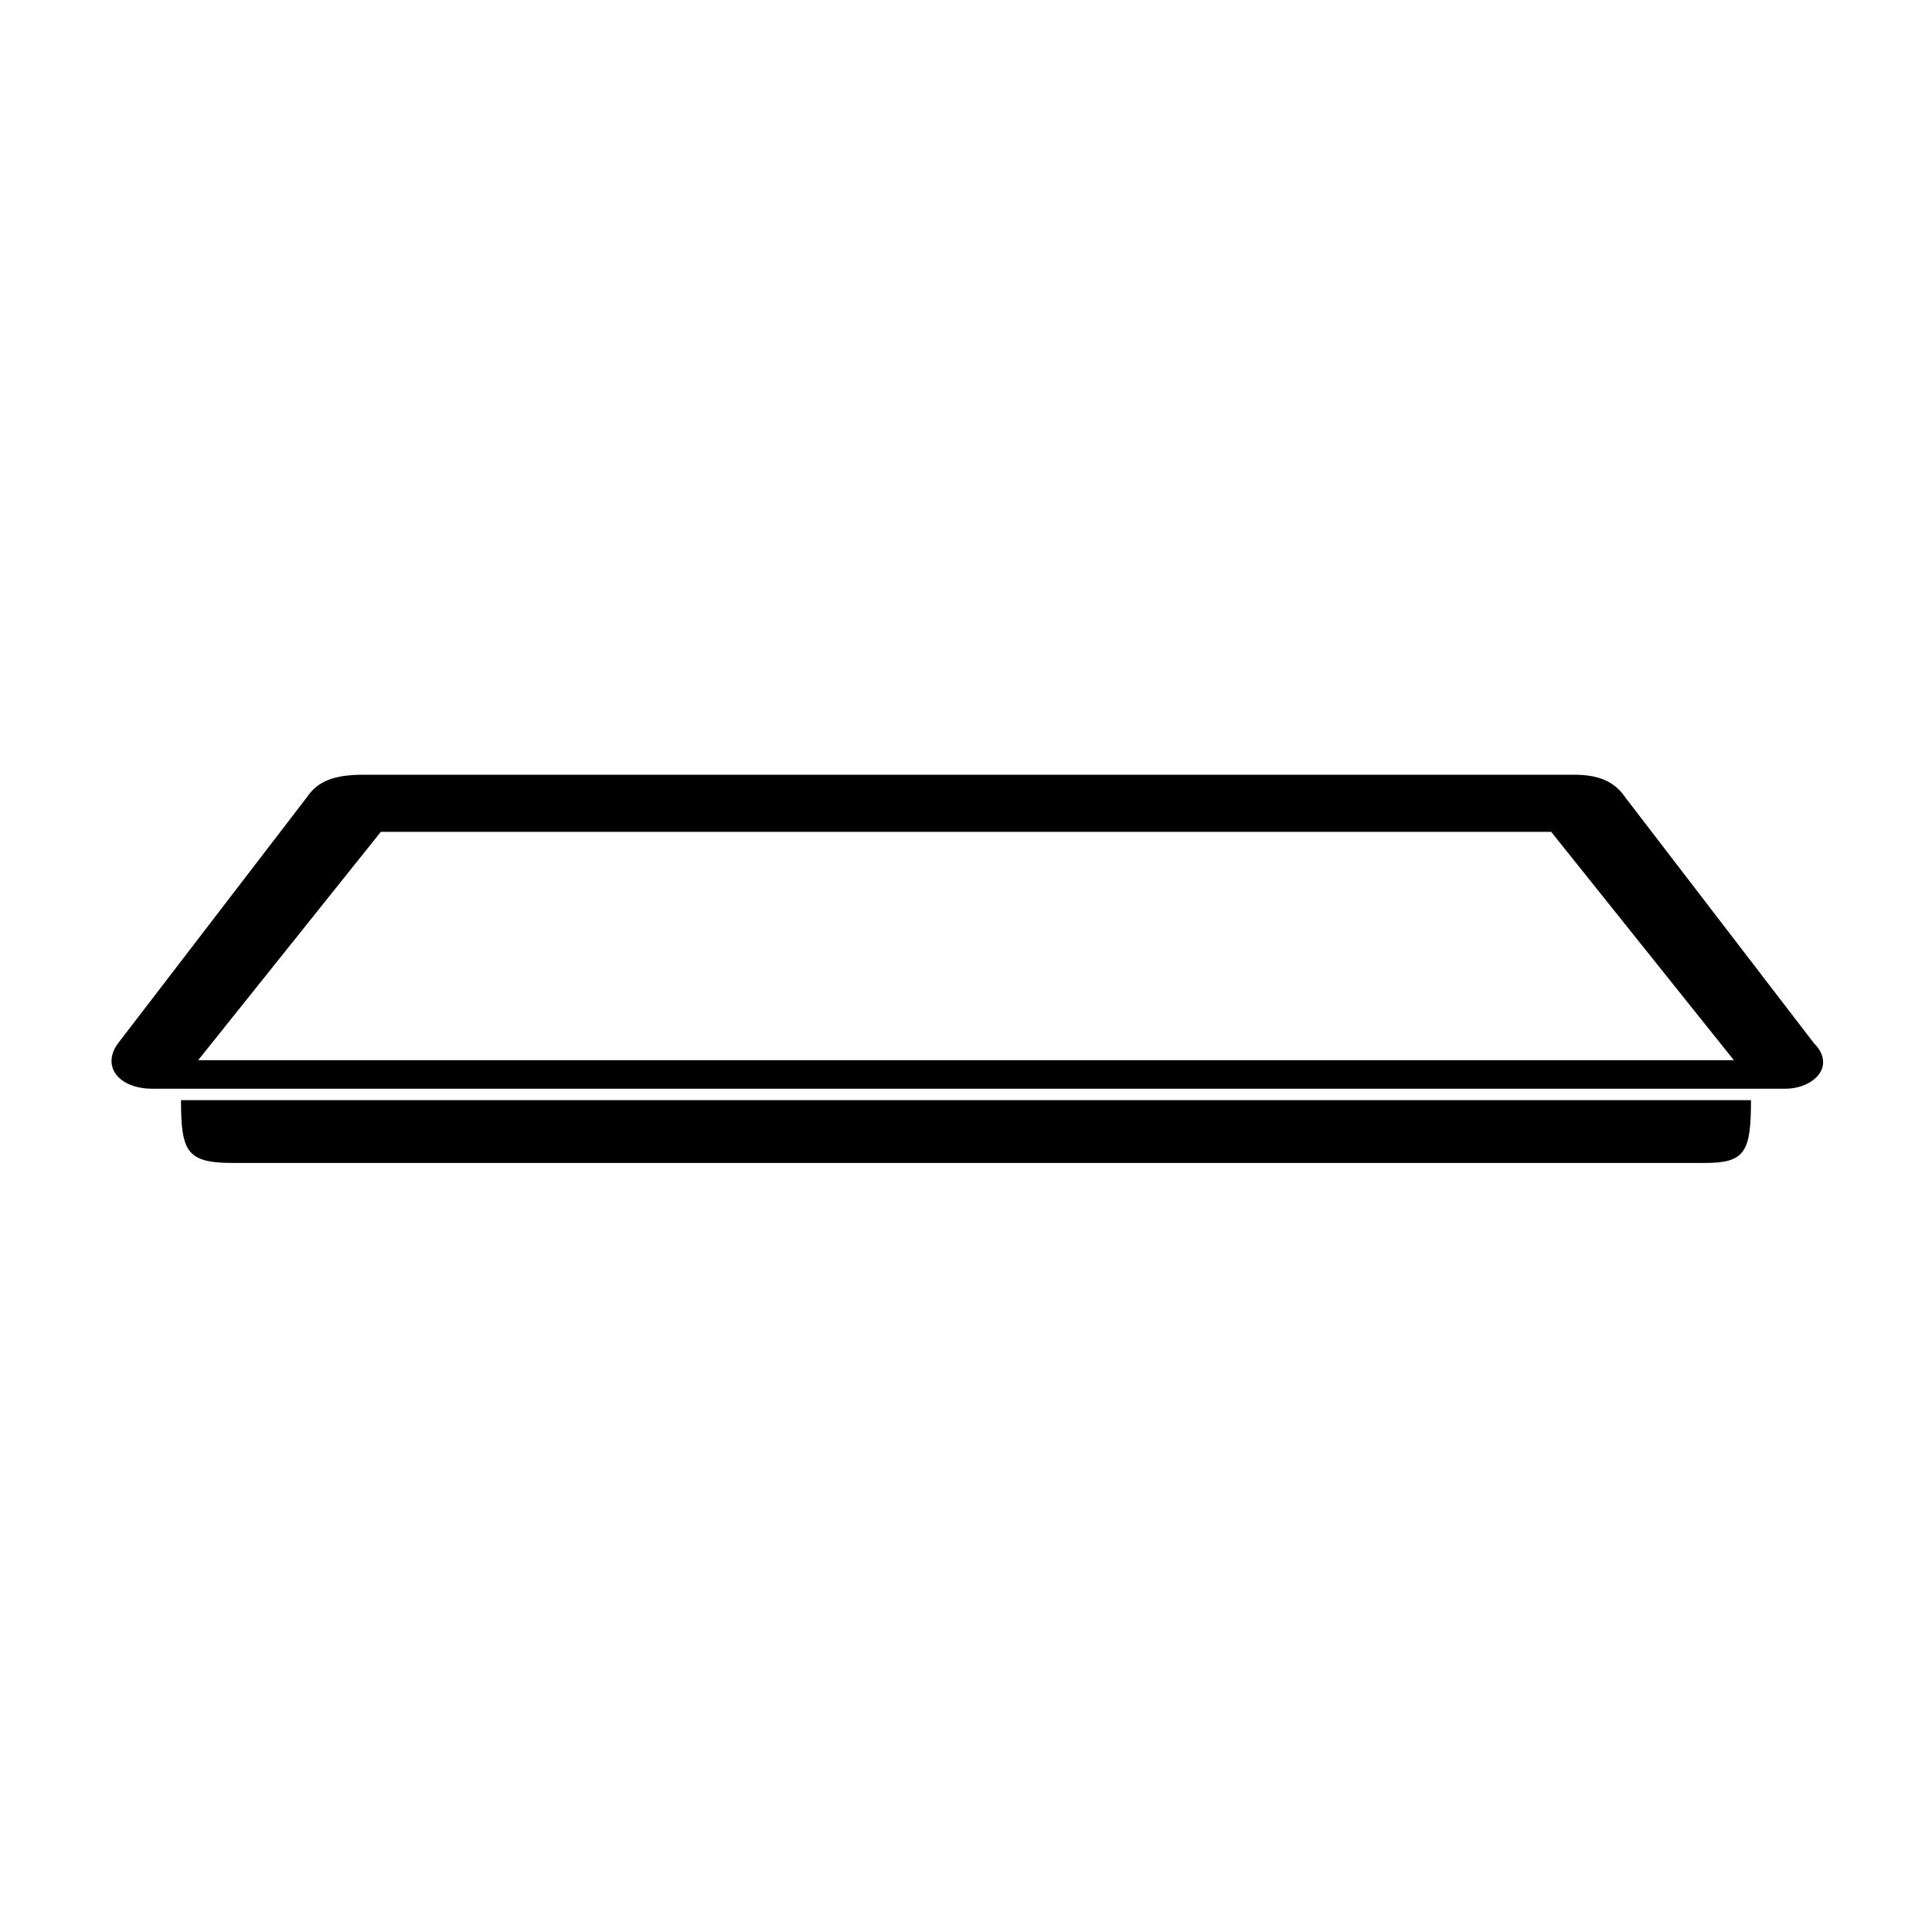 <?xml version="1.0" encoding="UTF-8"?>
<!-- Uploaded to: SVG Repo, www.svgrepo.com, Generator: SVG Repo Mixer Tools -->
<svg fill="#000000" width="800px" height="800px" version="1.1" viewBox="144 144 512 512" xmlns="http://www.w3.org/2000/svg">
 <path d="m191.97 435.55h416.06c0 13.617-1.512 16.641-12.105 16.641h-390.34c-12.105 0-13.617-3.027-13.617-16.641zm369.16-86.238h-320.74c-7.566 0-12.105 1.512-15.129 6.051l-49.926 65.055c-4.539 6.051 0 12.105 9.078 12.105h432.7c7.566 0 13.617-6.051 7.566-12.105l-49.926-65.055c-3.027-4.539-7.566-6.051-13.617-6.051zm-6.051 15.129 48.414 60.52h-406.98l48.414-60.52z" fill-rule="evenodd"/>
</svg>